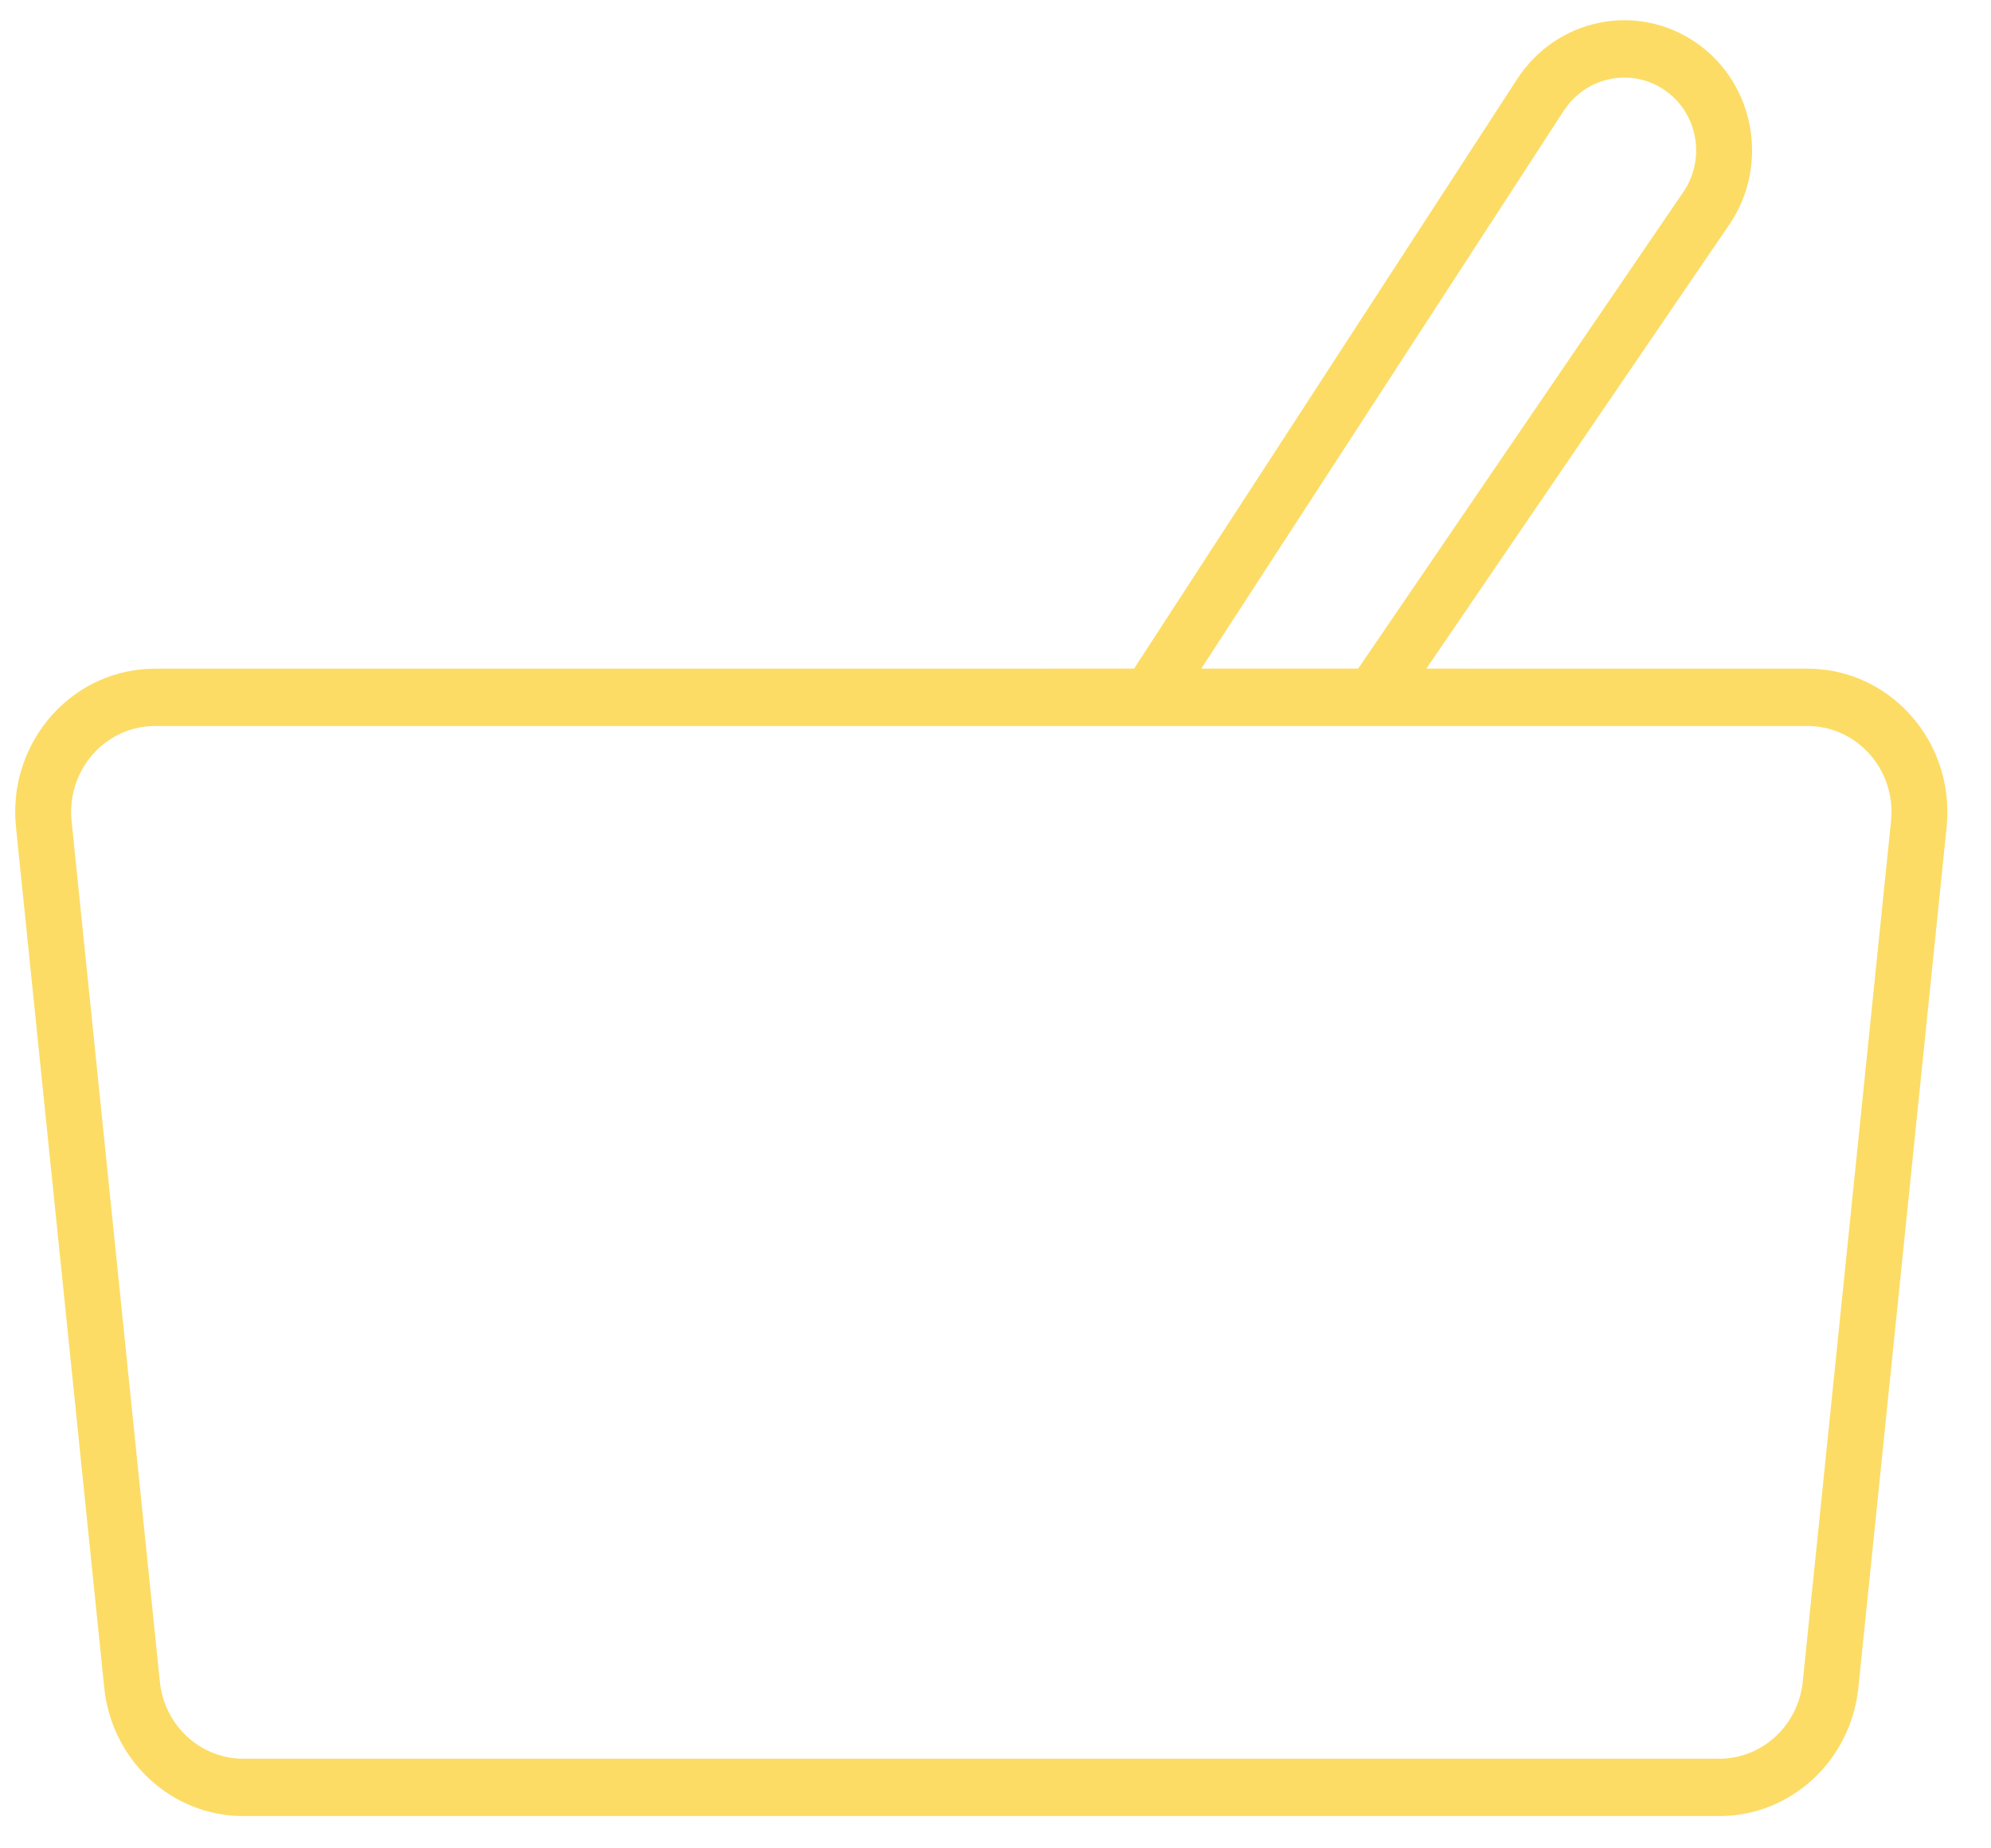 <?xml version="1.0" encoding="UTF-8"?>
<svg width="42px" height="39px" viewBox="0 0 42 39" version="1.1" xmlns="http://www.w3.org/2000/svg" xmlns:xlink="http://www.w3.org/1999/xlink">
    <title>Combined Shape</title>
    <g id="Page-1" stroke="none" stroke-width="1" fill="none" fill-rule="evenodd">
        <g id="home" transform="translate(-1375, -1755)" fill="#FCDC65" fill-rule="nonzero">
            <g id="Group-10" transform="translate(4, 1726)">
                <g id="Group-6" transform="translate(421.5, 25.36)">
                    <path d="M985.271,4.535 C986.442,5.336 986.797,6.921 986.116,8.158 L985.994,8.358 L979.589,17.748 L987.631,17.749 C989.202,17.749 990.485,19.009 990.575,20.597 L990.58,20.775 C990.58,20.881 990.575,20.987 990.564,21.092 L990.564,21.092 L988.702,39.25 C988.544,40.79 987.278,41.959 985.769,41.959 L985.769,41.959 L954.632,41.959 C953.123,41.959 951.857,40.79 951.699,39.25 L951.699,39.25 L949.837,21.092 C949.666,19.43 950.841,17.94 952.461,17.766 C952.563,17.754 952.666,17.749 952.769,17.749 L952.769,17.749 L973.423,17.748 L981.505,5.308 C982.337,4.027 984.023,3.681 985.271,4.535 Z M987.631,18.959 L952.769,18.959 C952.708,18.959 952.646,18.963 952.584,18.969 C951.613,19.074 950.908,19.968 951.01,20.965 L951.01,20.965 L952.872,39.123 C952.967,40.047 953.726,40.749 954.632,40.749 L954.632,40.749 L985.769,40.749 C986.674,40.749 987.434,40.047 987.529,39.123 L987.529,39.123 L989.391,20.965 C989.397,20.902 989.401,20.839 989.401,20.775 C989.401,19.772 988.609,18.959 987.631,18.959 L987.631,18.959 Z M982.58,5.85 L982.486,5.979 L974.841,17.748 L978.15,17.748 L985.03,7.661 C985.486,6.959 985.301,6.01 984.617,5.542 C983.955,5.089 983.075,5.233 982.58,5.85 Z" id="Combined-Shape"></path>
                </g>
            </g>
        </g>
    </g>
</svg>